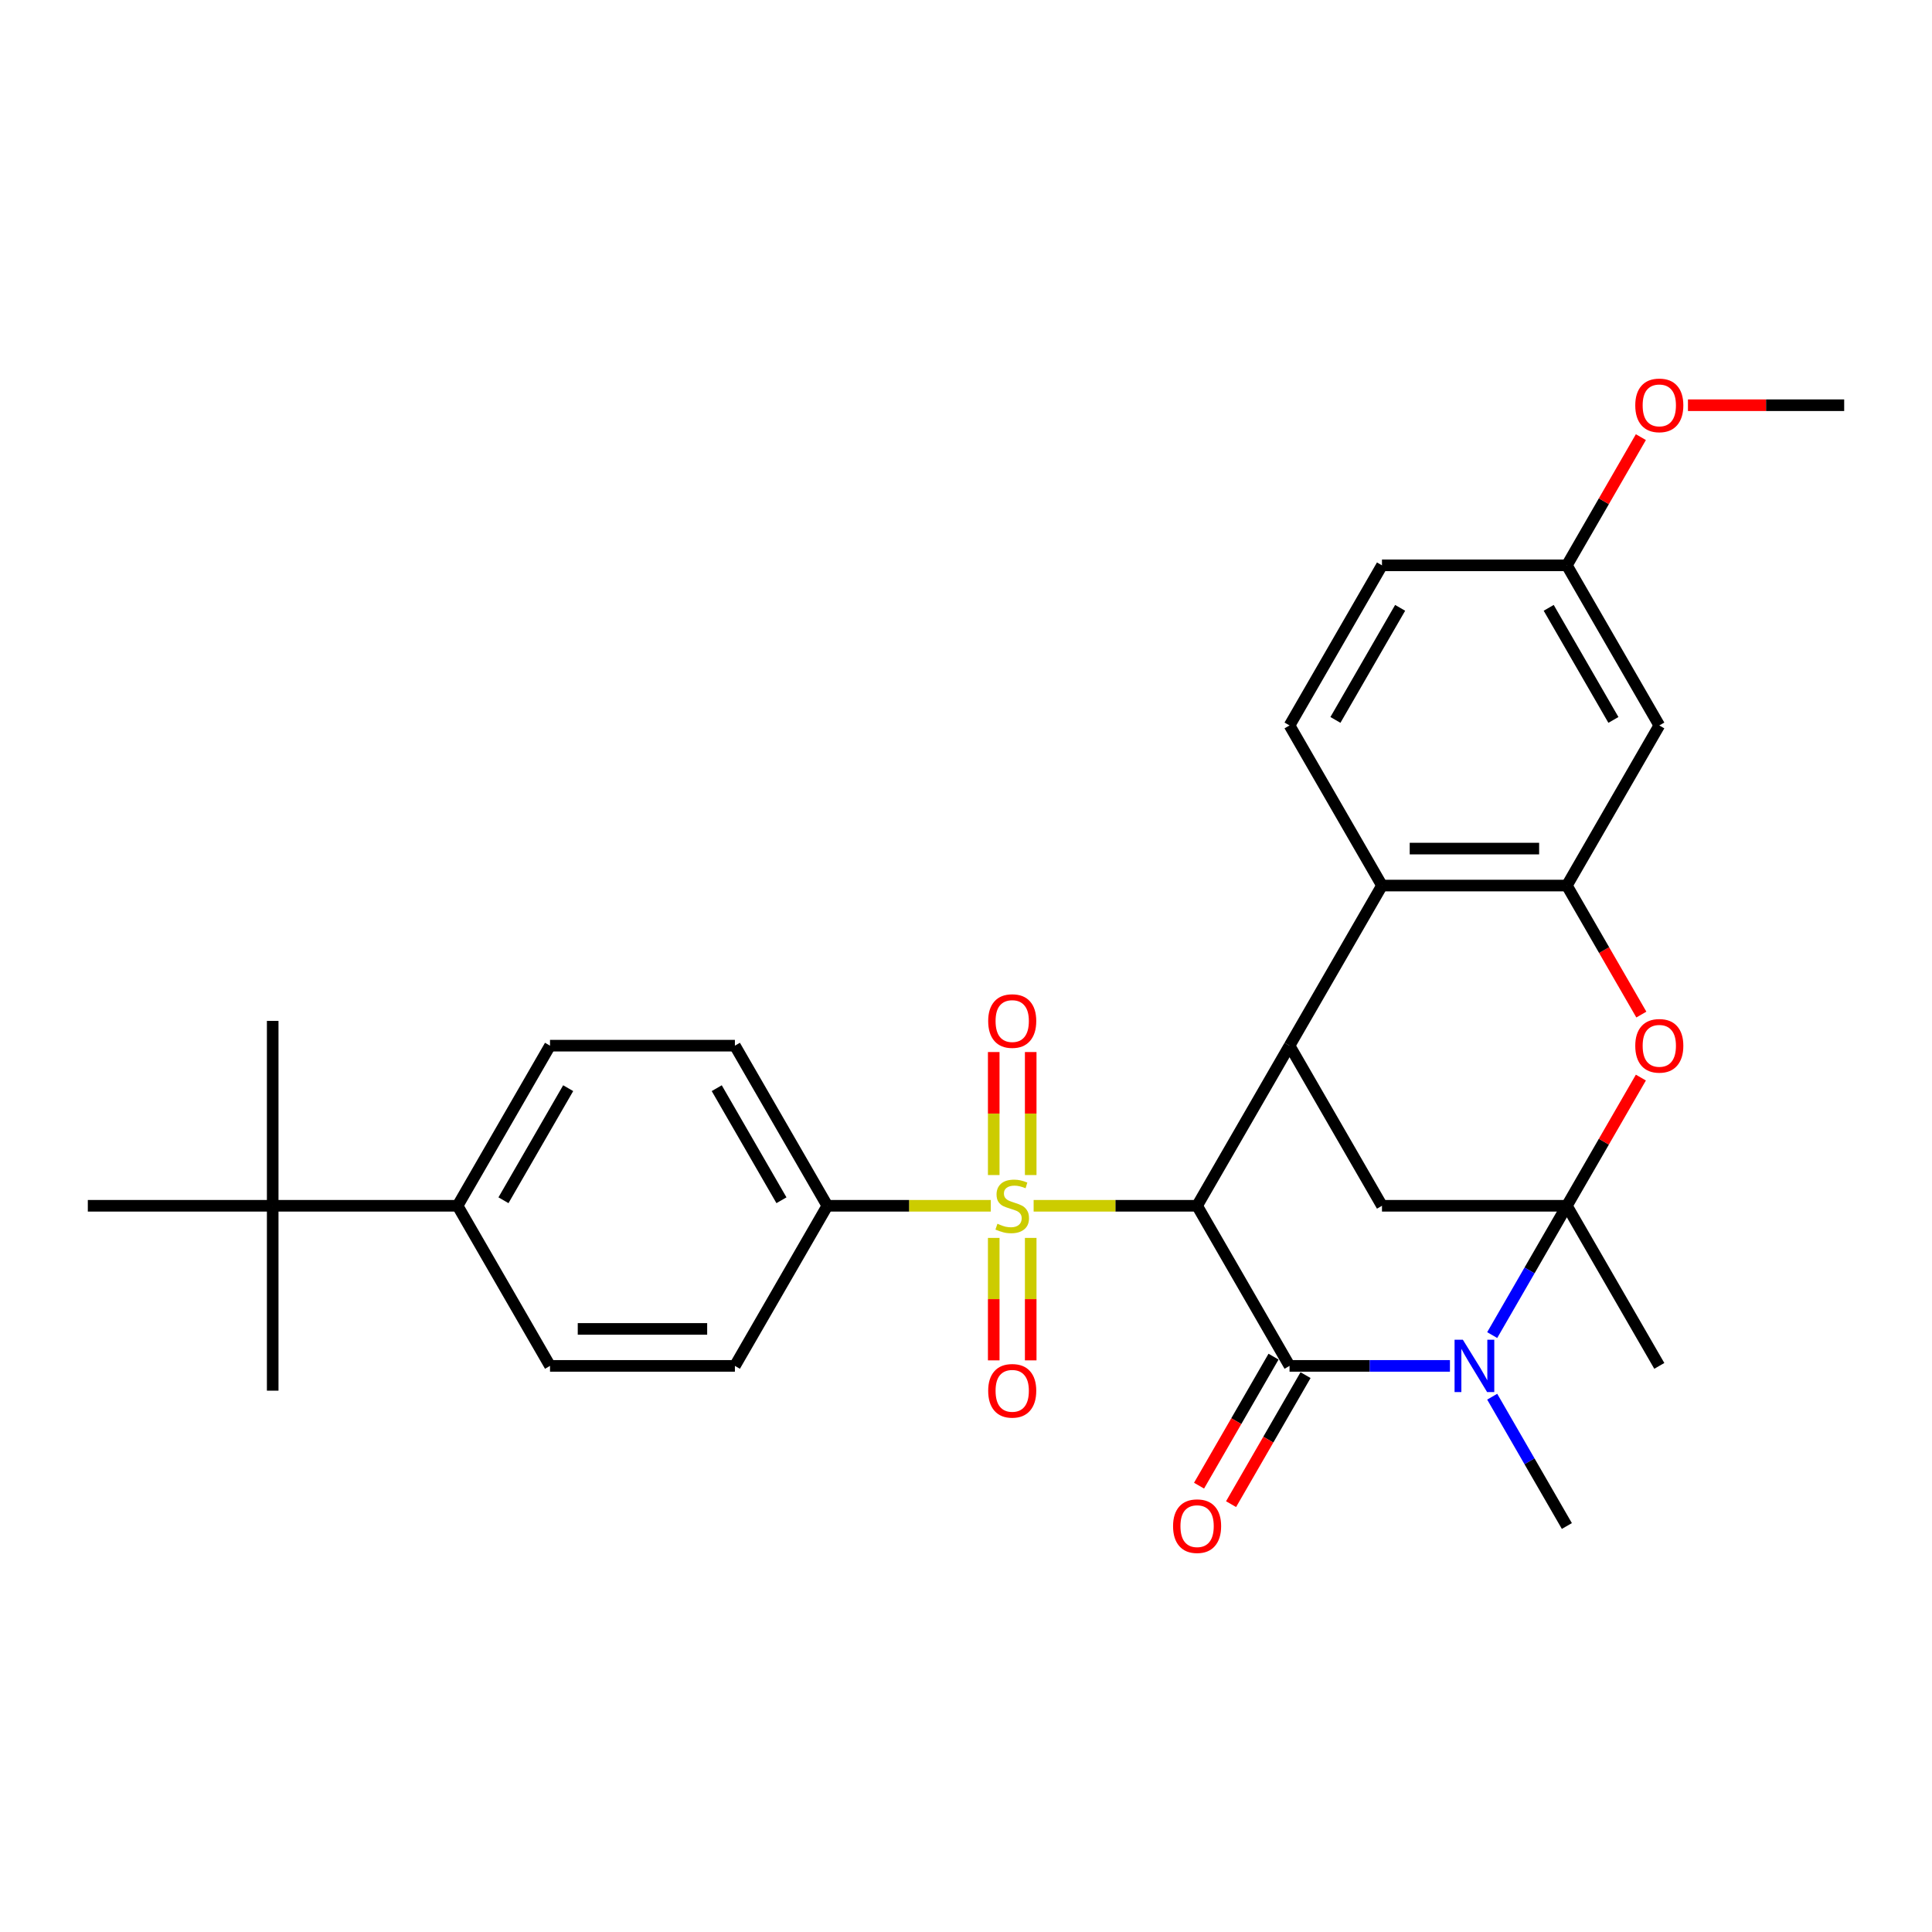 <?xml version='1.0' encoding='iso-8859-1'?>
<svg version='1.1' baseProfile='full'
              xmlns='http://www.w3.org/2000/svg'
                      xmlns:rdkit='http://www.rdkit.org/xml'
                      xmlns:xlink='http://www.w3.org/1999/xlink'
                  xml:space='preserve'
width='1000px' height='1000px' viewBox='0 0 1000 1000'>
<!-- END OF HEADER -->
<rect style='opacity:1.0;fill:#FFFFFF;stroke:none' width='1000' height='1000' x='0' y='0'> </rect>
<path class='bond-0' d='M 619.617,624.11 L 577.311,624.11' style='fill:none;fill-rule:evenodd;stroke:#000000;stroke-width:6px;stroke-linecap:butt;stroke-linejoin:miter;stroke-opacity:1' />
<path class='bond-0' d='M 577.311,624.11 L 535.005,624.11' style='fill:none;fill-rule:evenodd;stroke:#CCCC00;stroke-width:6px;stroke-linecap:butt;stroke-linejoin:miter;stroke-opacity:1' />
<path class='bond-1' d='M 619.617,624.11 L 667.464,706.983' style='fill:none;fill-rule:evenodd;stroke:#000000;stroke-width:6px;stroke-linecap:butt;stroke-linejoin:miter;stroke-opacity:1' />
<path class='bond-4' d='M 619.617,624.11 L 667.464,541.237' style='fill:none;fill-rule:evenodd;stroke:#000000;stroke-width:6px;stroke-linecap:butt;stroke-linejoin:miter;stroke-opacity:1' />
<path class='bond-9' d='M 512.842,624.11 L 470.536,624.11' style='fill:none;fill-rule:evenodd;stroke:#CCCC00;stroke-width:6px;stroke-linecap:butt;stroke-linejoin:miter;stroke-opacity:1' />
<path class='bond-9' d='M 470.536,624.11 L 428.23,624.11' style='fill:none;fill-rule:evenodd;stroke:#000000;stroke-width:6px;stroke-linecap:butt;stroke-linejoin:miter;stroke-opacity:1' />
<path class='bond-11' d='M 533.493,608.206 L 533.493,576.37' style='fill:none;fill-rule:evenodd;stroke:#CCCC00;stroke-width:6px;stroke-linecap:butt;stroke-linejoin:miter;stroke-opacity:1' />
<path class='bond-11' d='M 533.493,576.37 L 533.493,544.535' style='fill:none;fill-rule:evenodd;stroke:#FF0000;stroke-width:6px;stroke-linecap:butt;stroke-linejoin:miter;stroke-opacity:1' />
<path class='bond-11' d='M 514.354,608.206 L 514.354,576.37' style='fill:none;fill-rule:evenodd;stroke:#CCCC00;stroke-width:6px;stroke-linecap:butt;stroke-linejoin:miter;stroke-opacity:1' />
<path class='bond-11' d='M 514.354,576.37 L 514.354,544.535' style='fill:none;fill-rule:evenodd;stroke:#FF0000;stroke-width:6px;stroke-linecap:butt;stroke-linejoin:miter;stroke-opacity:1' />
<path class='bond-12' d='M 514.354,640.741 L 514.354,672.433' style='fill:none;fill-rule:evenodd;stroke:#CCCC00;stroke-width:6px;stroke-linecap:butt;stroke-linejoin:miter;stroke-opacity:1' />
<path class='bond-12' d='M 514.354,672.433 L 514.354,704.124' style='fill:none;fill-rule:evenodd;stroke:#FF0000;stroke-width:6px;stroke-linecap:butt;stroke-linejoin:miter;stroke-opacity:1' />
<path class='bond-12' d='M 533.493,640.741 L 533.493,672.433' style='fill:none;fill-rule:evenodd;stroke:#CCCC00;stroke-width:6px;stroke-linecap:butt;stroke-linejoin:miter;stroke-opacity:1' />
<path class='bond-12' d='M 533.493,672.433 L 533.493,704.124' style='fill:none;fill-rule:evenodd;stroke:#FF0000;stroke-width:6px;stroke-linecap:butt;stroke-linejoin:miter;stroke-opacity:1' />
<path class='bond-3' d='M 667.464,706.983 L 708.976,706.983' style='fill:none;fill-rule:evenodd;stroke:#000000;stroke-width:6px;stroke-linecap:butt;stroke-linejoin:miter;stroke-opacity:1' />
<path class='bond-3' d='M 708.976,706.983 L 750.488,706.983' style='fill:none;fill-rule:evenodd;stroke:#0000FF;stroke-width:6px;stroke-linecap:butt;stroke-linejoin:miter;stroke-opacity:1' />
<path class='bond-13' d='M 659.177,702.198 L 639.9,735.587' style='fill:none;fill-rule:evenodd;stroke:#000000;stroke-width:6px;stroke-linecap:butt;stroke-linejoin:miter;stroke-opacity:1' />
<path class='bond-13' d='M 639.9,735.587 L 620.623,768.976' style='fill:none;fill-rule:evenodd;stroke:#FF0000;stroke-width:6px;stroke-linecap:butt;stroke-linejoin:miter;stroke-opacity:1' />
<path class='bond-13' d='M 675.751,711.768 L 656.474,745.157' style='fill:none;fill-rule:evenodd;stroke:#000000;stroke-width:6px;stroke-linecap:butt;stroke-linejoin:miter;stroke-opacity:1' />
<path class='bond-13' d='M 656.474,745.157 L 637.197,778.545' style='fill:none;fill-rule:evenodd;stroke:#FF0000;stroke-width:6px;stroke-linecap:butt;stroke-linejoin:miter;stroke-opacity:1' />
<path class='bond-2' d='M 811.005,624.11 L 715.311,624.11' style='fill:none;fill-rule:evenodd;stroke:#000000;stroke-width:6px;stroke-linecap:butt;stroke-linejoin:miter;stroke-opacity:1' />
<path class='bond-22' d='M 811.005,624.11 L 858.852,706.983' style='fill:none;fill-rule:evenodd;stroke:#000000;stroke-width:6px;stroke-linecap:butt;stroke-linejoin:miter;stroke-opacity:1' />
<path class='bond-30' d='M 811.005,624.11 L 791.684,657.575' style='fill:none;fill-rule:evenodd;stroke:#000000;stroke-width:6px;stroke-linecap:butt;stroke-linejoin:miter;stroke-opacity:1' />
<path class='bond-30' d='M 791.684,657.575 L 772.362,691.041' style='fill:none;fill-rule:evenodd;stroke:#0000FF;stroke-width:6px;stroke-linecap:butt;stroke-linejoin:miter;stroke-opacity:1' />
<path class='bond-31' d='M 811.005,624.11 L 830.16,590.932' style='fill:none;fill-rule:evenodd;stroke:#000000;stroke-width:6px;stroke-linecap:butt;stroke-linejoin:miter;stroke-opacity:1' />
<path class='bond-31' d='M 830.16,590.932 L 849.316,557.753' style='fill:none;fill-rule:evenodd;stroke:#FF0000;stroke-width:6px;stroke-linecap:butt;stroke-linejoin:miter;stroke-opacity:1' />
<path class='bond-23' d='M 772.362,722.926 L 791.684,756.391' style='fill:none;fill-rule:evenodd;stroke:#0000FF;stroke-width:6px;stroke-linecap:butt;stroke-linejoin:miter;stroke-opacity:1' />
<path class='bond-23' d='M 791.684,756.391 L 811.005,789.856' style='fill:none;fill-rule:evenodd;stroke:#000000;stroke-width:6px;stroke-linecap:butt;stroke-linejoin:miter;stroke-opacity:1' />
<path class='bond-7' d='M 667.464,541.237 L 715.311,624.11' style='fill:none;fill-rule:evenodd;stroke:#000000;stroke-width:6px;stroke-linecap:butt;stroke-linejoin:miter;stroke-opacity:1' />
<path class='bond-8' d='M 667.464,541.237 L 715.311,458.363' style='fill:none;fill-rule:evenodd;stroke:#000000;stroke-width:6px;stroke-linecap:butt;stroke-linejoin:miter;stroke-opacity:1' />
<path class='bond-5' d='M 849.559,525.141 L 830.282,491.752' style='fill:none;fill-rule:evenodd;stroke:#FF0000;stroke-width:6px;stroke-linecap:butt;stroke-linejoin:miter;stroke-opacity:1' />
<path class='bond-5' d='M 830.282,491.752 L 811.005,458.363' style='fill:none;fill-rule:evenodd;stroke:#000000;stroke-width:6px;stroke-linecap:butt;stroke-linejoin:miter;stroke-opacity:1' />
<path class='bond-6' d='M 811.005,458.363 L 715.311,458.363' style='fill:none;fill-rule:evenodd;stroke:#000000;stroke-width:6px;stroke-linecap:butt;stroke-linejoin:miter;stroke-opacity:1' />
<path class='bond-6' d='M 796.651,439.225 L 729.665,439.225' style='fill:none;fill-rule:evenodd;stroke:#000000;stroke-width:6px;stroke-linecap:butt;stroke-linejoin:miter;stroke-opacity:1' />
<path class='bond-10' d='M 811.005,458.363 L 858.852,375.49' style='fill:none;fill-rule:evenodd;stroke:#000000;stroke-width:6px;stroke-linecap:butt;stroke-linejoin:miter;stroke-opacity:1' />
<path class='bond-14' d='M 715.311,458.363 L 667.464,375.49' style='fill:none;fill-rule:evenodd;stroke:#000000;stroke-width:6px;stroke-linecap:butt;stroke-linejoin:miter;stroke-opacity:1' />
<path class='bond-17' d='M 428.23,624.11 L 380.383,706.983' style='fill:none;fill-rule:evenodd;stroke:#000000;stroke-width:6px;stroke-linecap:butt;stroke-linejoin:miter;stroke-opacity:1' />
<path class='bond-18' d='M 428.23,624.11 L 380.383,541.237' style='fill:none;fill-rule:evenodd;stroke:#000000;stroke-width:6px;stroke-linecap:butt;stroke-linejoin:miter;stroke-opacity:1' />
<path class='bond-18' d='M 404.478,621.248 L 370.985,563.237' style='fill:none;fill-rule:evenodd;stroke:#000000;stroke-width:6px;stroke-linecap:butt;stroke-linejoin:miter;stroke-opacity:1' />
<path class='bond-33' d='M 858.852,375.49 L 811.005,292.617' style='fill:none;fill-rule:evenodd;stroke:#000000;stroke-width:6px;stroke-linecap:butt;stroke-linejoin:miter;stroke-opacity:1' />
<path class='bond-33' d='M 835.1,372.629 L 801.607,314.617' style='fill:none;fill-rule:evenodd;stroke:#000000;stroke-width:6px;stroke-linecap:butt;stroke-linejoin:miter;stroke-opacity:1' />
<path class='bond-24' d='M 667.464,375.49 L 715.311,292.617' style='fill:none;fill-rule:evenodd;stroke:#000000;stroke-width:6px;stroke-linecap:butt;stroke-linejoin:miter;stroke-opacity:1' />
<path class='bond-24' d='M 691.216,372.629 L 724.709,314.617' style='fill:none;fill-rule:evenodd;stroke:#000000;stroke-width:6px;stroke-linecap:butt;stroke-linejoin:miter;stroke-opacity:1' />
<path class='bond-15' d='M 141.148,624.11 L 236.842,624.11' style='fill:none;fill-rule:evenodd;stroke:#000000;stroke-width:6px;stroke-linecap:butt;stroke-linejoin:miter;stroke-opacity:1' />
<path class='bond-26' d='M 141.148,624.11 L 141.148,528.416' style='fill:none;fill-rule:evenodd;stroke:#000000;stroke-width:6px;stroke-linecap:butt;stroke-linejoin:miter;stroke-opacity:1' />
<path class='bond-27' d='M 141.148,624.11 L 141.148,719.804' style='fill:none;fill-rule:evenodd;stroke:#000000;stroke-width:6px;stroke-linecap:butt;stroke-linejoin:miter;stroke-opacity:1' />
<path class='bond-28' d='M 141.148,624.11 L 45.455,624.11' style='fill:none;fill-rule:evenodd;stroke:#000000;stroke-width:6px;stroke-linecap:butt;stroke-linejoin:miter;stroke-opacity:1' />
<path class='bond-16' d='M 236.842,624.11 L 284.689,541.237' style='fill:none;fill-rule:evenodd;stroke:#000000;stroke-width:6px;stroke-linecap:butt;stroke-linejoin:miter;stroke-opacity:1' />
<path class='bond-16' d='M 260.594,621.248 L 294.087,563.237' style='fill:none;fill-rule:evenodd;stroke:#000000;stroke-width:6px;stroke-linecap:butt;stroke-linejoin:miter;stroke-opacity:1' />
<path class='bond-32' d='M 236.842,624.11 L 284.689,706.983' style='fill:none;fill-rule:evenodd;stroke:#000000;stroke-width:6px;stroke-linecap:butt;stroke-linejoin:miter;stroke-opacity:1' />
<path class='bond-19' d='M 380.383,706.983 L 284.689,706.983' style='fill:none;fill-rule:evenodd;stroke:#000000;stroke-width:6px;stroke-linecap:butt;stroke-linejoin:miter;stroke-opacity:1' />
<path class='bond-19' d='M 366.029,687.844 L 299.043,687.844' style='fill:none;fill-rule:evenodd;stroke:#000000;stroke-width:6px;stroke-linecap:butt;stroke-linejoin:miter;stroke-opacity:1' />
<path class='bond-20' d='M 380.383,541.237 L 284.689,541.237' style='fill:none;fill-rule:evenodd;stroke:#000000;stroke-width:6px;stroke-linecap:butt;stroke-linejoin:miter;stroke-opacity:1' />
<path class='bond-21' d='M 811.005,292.617 L 715.311,292.617' style='fill:none;fill-rule:evenodd;stroke:#000000;stroke-width:6px;stroke-linecap:butt;stroke-linejoin:miter;stroke-opacity:1' />
<path class='bond-25' d='M 811.005,292.617 L 830.16,259.439' style='fill:none;fill-rule:evenodd;stroke:#000000;stroke-width:6px;stroke-linecap:butt;stroke-linejoin:miter;stroke-opacity:1' />
<path class='bond-25' d='M 830.16,259.439 L 849.316,226.26' style='fill:none;fill-rule:evenodd;stroke:#FF0000;stroke-width:6px;stroke-linecap:butt;stroke-linejoin:miter;stroke-opacity:1' />
<path class='bond-29' d='M 873.684,209.744 L 914.115,209.744' style='fill:none;fill-rule:evenodd;stroke:#FF0000;stroke-width:6px;stroke-linecap:butt;stroke-linejoin:miter;stroke-opacity:1' />
<path class='bond-29' d='M 914.115,209.744 L 954.545,209.744' style='fill:none;fill-rule:evenodd;stroke:#000000;stroke-width:6px;stroke-linecap:butt;stroke-linejoin:miter;stroke-opacity:1' />
<path  class='atom-1' d='M 516.268 633.411
Q 516.574 633.526, 517.837 634.062
Q 519.1 634.598, 520.478 634.942
Q 521.895 635.249, 523.273 635.249
Q 525.837 635.249, 527.33 634.024
Q 528.823 632.761, 528.823 630.579
Q 528.823 629.086, 528.057 628.167
Q 527.33 627.249, 526.182 626.751
Q 525.033 626.253, 523.12 625.679
Q 520.708 624.952, 519.254 624.263
Q 517.837 623.574, 516.804 622.119
Q 515.809 620.665, 515.809 618.215
Q 515.809 614.808, 518.105 612.703
Q 520.44 610.598, 525.033 610.598
Q 528.172 610.598, 531.732 612.091
L 530.852 615.038
Q 527.598 613.698, 525.148 613.698
Q 522.507 613.698, 521.053 614.808
Q 519.598 615.88, 519.636 617.756
Q 519.636 619.21, 520.364 620.091
Q 521.129 620.971, 522.201 621.469
Q 523.311 621.966, 525.148 622.54
Q 527.598 623.306, 529.053 624.072
Q 530.507 624.837, 531.541 626.407
Q 532.612 627.938, 532.612 630.579
Q 532.612 634.33, 530.086 636.359
Q 527.598 638.349, 523.426 638.349
Q 521.014 638.349, 519.177 637.813
Q 517.378 637.316, 515.234 636.435
L 516.268 633.411
' fill='#CCCC00'/>
<path  class='atom-4' d='M 757.167 693.433
L 766.048 707.787
Q 766.928 709.203, 768.344 711.768
Q 769.761 714.332, 769.837 714.486
L 769.837 693.433
L 773.435 693.433
L 773.435 720.533
L 769.722 720.533
L 760.191 704.84
Q 759.081 703.002, 757.895 700.897
Q 756.746 698.792, 756.402 698.141
L 756.402 720.533
L 752.88 720.533
L 752.88 693.433
L 757.167 693.433
' fill='#0000FF'/>
<path  class='atom-6' d='M 846.411 541.313
Q 846.411 534.806, 849.627 531.17
Q 852.842 527.533, 858.852 527.533
Q 864.861 527.533, 868.077 531.17
Q 871.292 534.806, 871.292 541.313
Q 871.292 547.897, 868.038 551.648
Q 864.785 555.361, 858.852 555.361
Q 852.88 555.361, 849.627 551.648
Q 846.411 547.935, 846.411 541.313
M 858.852 552.299
Q 862.986 552.299, 865.206 549.543
Q 867.464 546.749, 867.464 541.313
Q 867.464 535.993, 865.206 533.313
Q 862.986 530.595, 858.852 530.595
Q 854.718 530.595, 852.459 533.275
Q 850.239 535.954, 850.239 541.313
Q 850.239 546.787, 852.459 549.543
Q 854.718 552.299, 858.852 552.299
' fill='#FF0000'/>
<path  class='atom-12' d='M 511.483 528.493
Q 511.483 521.985, 514.699 518.349
Q 517.914 514.713, 523.923 514.713
Q 529.933 514.713, 533.148 518.349
Q 536.364 521.985, 536.364 528.493
Q 536.364 535.076, 533.11 538.828
Q 529.856 542.54, 523.923 542.54
Q 517.952 542.54, 514.699 538.828
Q 511.483 535.115, 511.483 528.493
M 523.923 539.478
Q 528.057 539.478, 530.278 536.722
Q 532.536 533.928, 532.536 528.493
Q 532.536 523.172, 530.278 520.493
Q 528.057 517.775, 523.923 517.775
Q 519.789 517.775, 517.531 520.454
Q 515.311 523.134, 515.311 528.493
Q 515.311 533.966, 517.531 536.722
Q 519.789 539.478, 523.923 539.478
' fill='#FF0000'/>
<path  class='atom-13' d='M 511.483 719.88
Q 511.483 713.373, 514.699 709.737
Q 517.914 706.1, 523.923 706.1
Q 529.933 706.1, 533.148 709.737
Q 536.364 713.373, 536.364 719.88
Q 536.364 726.464, 533.11 730.215
Q 529.856 733.928, 523.923 733.928
Q 517.952 733.928, 514.699 730.215
Q 511.483 726.502, 511.483 719.88
M 523.923 730.866
Q 528.057 730.866, 530.278 728.11
Q 532.536 725.316, 532.536 719.88
Q 532.536 714.56, 530.278 711.88
Q 528.057 709.162, 523.923 709.162
Q 519.789 709.162, 517.531 711.842
Q 515.311 714.521, 515.311 719.88
Q 515.311 725.354, 517.531 728.11
Q 519.789 730.866, 523.923 730.866
' fill='#FF0000'/>
<path  class='atom-14' d='M 607.177 789.933
Q 607.177 783.426, 610.392 779.789
Q 613.608 776.153, 619.617 776.153
Q 625.627 776.153, 628.842 779.789
Q 632.057 783.426, 632.057 789.933
Q 632.057 796.517, 628.804 800.268
Q 625.55 803.981, 619.617 803.981
Q 613.646 803.981, 610.392 800.268
Q 607.177 796.555, 607.177 789.933
M 619.617 800.919
Q 623.751 800.919, 625.971 798.163
Q 628.23 795.368, 628.23 789.933
Q 628.23 784.612, 625.971 781.933
Q 623.751 779.215, 619.617 779.215
Q 615.483 779.215, 613.225 781.895
Q 611.005 784.574, 611.005 789.933
Q 611.005 795.407, 613.225 798.163
Q 615.483 800.919, 619.617 800.919
' fill='#FF0000'/>
<path  class='atom-26' d='M 846.411 209.82
Q 846.411 203.313, 849.627 199.677
Q 852.842 196.04, 858.852 196.04
Q 864.861 196.04, 868.077 199.677
Q 871.292 203.313, 871.292 209.82
Q 871.292 216.404, 868.038 220.155
Q 864.785 223.868, 858.852 223.868
Q 852.88 223.868, 849.627 220.155
Q 846.411 216.442, 846.411 209.82
M 858.852 220.806
Q 862.986 220.806, 865.206 218.05
Q 867.464 215.256, 867.464 209.82
Q 867.464 204.5, 865.206 201.82
Q 862.986 199.102, 858.852 199.102
Q 854.718 199.102, 852.459 201.782
Q 850.239 204.461, 850.239 209.82
Q 850.239 215.294, 852.459 218.05
Q 854.718 220.806, 858.852 220.806
' fill='#FF0000'/>
</svg>
